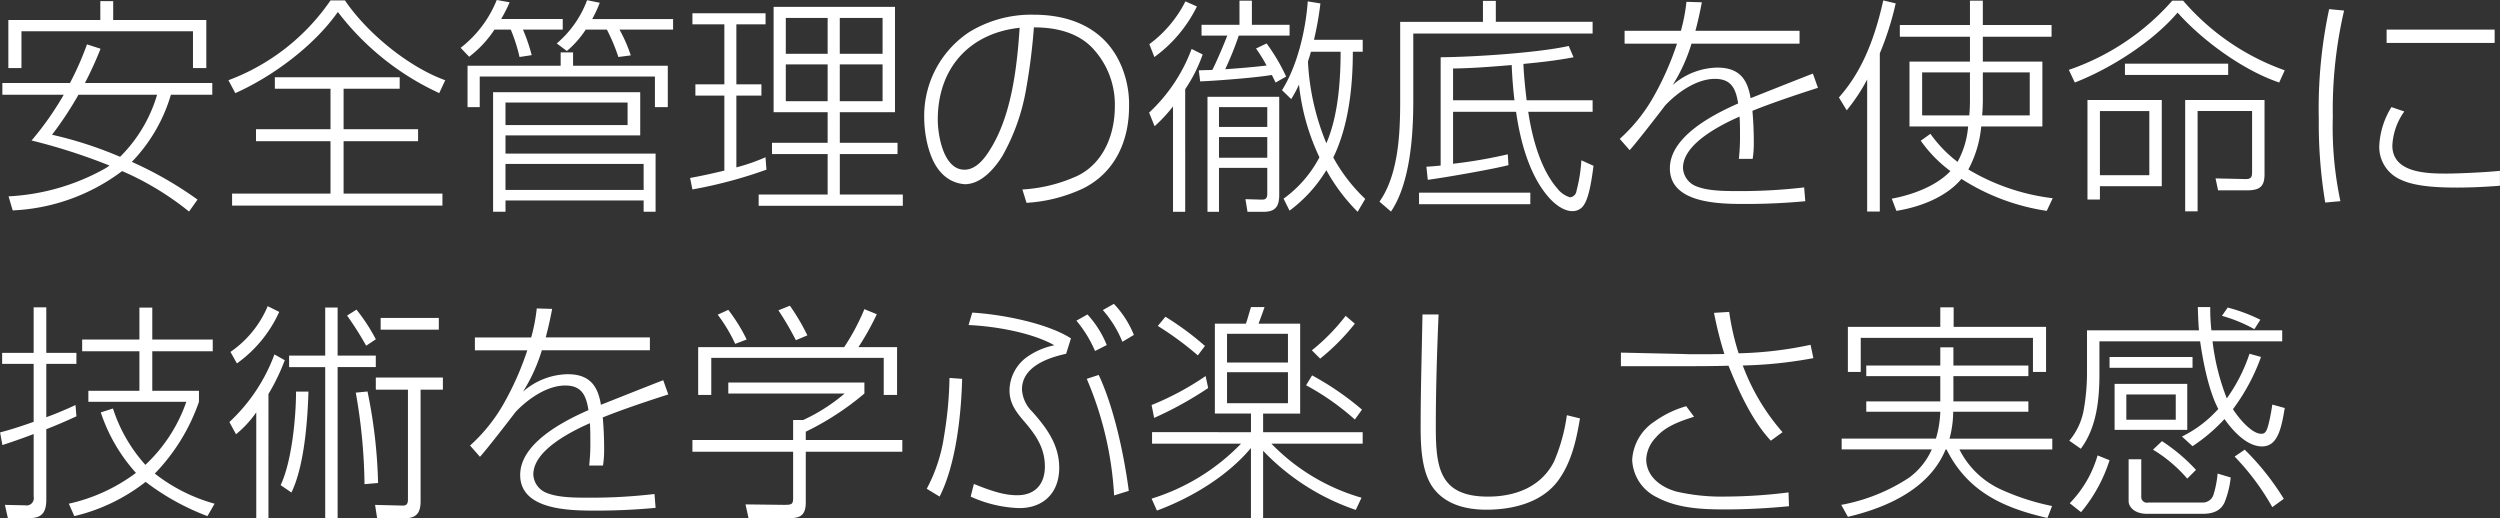 <svg xmlns="http://www.w3.org/2000/svg" width="391.407" height="81.125" viewBox="0 0 391.407 81.125">
  <rect x="0" y="0" width="391.407" height="81.125" fill="#333333" stroke="none"/>
  <defs>
    <style>
      .cls-1 {
        fill: #fff;
        fill-rule: evenodd;
      }
    </style>
  </defs>
  <path id="_01-main--title01" data-name="01-main--title01" class="cls-1" d="M146.839,549.783v7.525h2.052v-5.761h26.853v5.761h2.087v-7.525H163.253v-2.952h-2.015v2.952h-14.4ZM166.169,572a25.407,25.407,0,0,0,6.119-10.513h6.479v-1.836H158.826a55.5,55.5,0,0,0,2.448-5.365l-2.124-.684a47.414,47.414,0,0,1-2.664,6.049H145.9v1.836h9.611a47.487,47.487,0,0,1-5.039,7.165,90.862,90.862,0,0,1,12.2,3.924c-0.144.108-.5,0.36-0.756,0.5a34.422,34.422,0,0,1-15.046,4.321l0.648,2.2a30.72,30.72,0,0,0,17.134-6.157,45.171,45.171,0,0,1,10.475,6.337l1.332-1.872A58.277,58.277,0,0,0,166.169,572Zm-1.836-.792a61.334,61.334,0,0,0-10.655-3.456,55.427,55.427,0,0,0,4.14-6.265h12.31A22.728,22.728,0,0,1,164.333,571.205Zm18.038-9.973c5.832-2.592,12.347-7.417,16.054-12.709A42.044,42.044,0,0,0,214.3,561.232l0.936-2.016c-5.723-2.052-12.274-7.417-15.694-12.493h-2.267a33.624,33.624,0,0,1-15.982,12.493Zm25.737-.684v-1.8H188.563v1.8h8.711v6.337H185.611v1.872h11.663v8.209H181.867v1.872H214.8v-1.872H199.325v-8.209h11.663v-1.872H199.325v-6.337h8.783Zm15.879-10.909a22.475,22.475,0,0,0,1.332-2.628l-2.016-.36a17.877,17.877,0,0,1-5.652,7.488l1.332,1.4a17.121,17.121,0,0,0,3.96-4.248H225.5a25.783,25.783,0,0,1,1.368,4.284l1.908-.288a27.447,27.447,0,0,0-1.368-4h6.227v-1.656h-9.646Zm14.254,0a18.2,18.2,0,0,0,1.188-2.556l-1.98-.4a16.342,16.342,0,0,1-4.751,6.768l1.583,1.188a15.289,15.289,0,0,0,2.952-3.348h3.312a28.277,28.277,0,0,1,1.8,4.284l1.944-.252a23.6,23.6,0,0,0-1.764-4.032h8.387v-1.656h-12.67Zm-19.51,7.309v6.48h1.908V558.64h27.429v4.788h2.015v-6.48h-14.83v-2.089H233.31v2.089H218.731Zm4,4.14V579.81h1.944v-1.764H246.3v1.764h1.872V570.7h-23.5v-2.844h21.093v-6.769H222.727Zm1.944,1.62h19.113v3.529H224.671v-3.529Zm0,9.613H246.3v4.069H224.671v-4.069Zm41.975-24.59V564.22h8.459v4.789h-8.711v1.764h8.711v6.337h-10.8v1.764h22.569V577.11h-9.862v-6.337h9.034v-1.764h-9.034V564.22h8.638V547.731h-19Zm-5.831,25.13V561.628h3.923v-1.764h-3.923v-9.4h4.571v-1.728H253.939v1.728h5v9.4h-4.536v1.764h4.536v11.737c-1.764.432-3.564,0.828-5.364,1.152l0.36,1.8a71.473,71.473,0,0,0,11.591-3.1l-0.144-1.944A29.9,29.9,0,0,1,260.815,572.861Zm14.29-23.4v5.616h-6.551v-5.616h6.551Zm8.6,0v5.616h-6.7v-5.616h6.7Zm-8.6,7.273v5.76h-6.551v-5.76h6.551Zm8.6,0v5.76h-6.7v-5.76h6.7Zm22.537,21.674a24.145,24.145,0,0,0,8.819-2.232c5.04-2.485,7.235-7.453,7.235-12.854a15.408,15.408,0,0,0-1.115-6.12c-2.376-5.905-7.74-8.245-13.787-8.245a18.553,18.553,0,0,0-10.15,2.736,15.737,15.737,0,0,0-7.02,13.357c0,2.665.72,6.589,2.628,8.605a5.426,5.426,0,0,0,3.744,1.837c2.519,0,4.607-2.413,5.831-4.357a32.292,32.292,0,0,0,3.671-10.081,95.954,95.954,0,0,0,1.3-10.117c3.2,0,6.515.684,8.891,2.952a12.869,12.869,0,0,1,3.78,9.469c0,4.285-1.728,8.785-5.8,10.8a24.023,24.023,0,0,1-8.675,2.161Zm-1.079-27.4c-0.4,6.121-1.26,13.681-4.572,18.974-0.864,1.44-2.232,3.24-4.067,3.24-3.276,0-4.176-5.364-4.176-7.849C292.351,557.38,297.247,551.871,305.166,551.007Zm34.308,1.224h7.955v-1.692h-5.9v-3.78h-1.943v3.78h-5.94v1.692h4.032c-0.54,1.4-1.656,4.033-2.34,5.365-0.684.036-1.4,0.036-2.123,0.072l0.216,1.728c2.7-.108,8.674-0.576,11.23-1.008,0.18,0.4.4,0.792,0.576,1.188l1.656-.936a30.167,30.167,0,0,0-3.06-5.185l-1.656.792a25.319,25.319,0,0,1,1.656,2.665c-2.16.252-4.319,0.432-6.479,0.576A50.169,50.169,0,0,0,339.474,552.231Zm9.431,7.669a34.871,34.871,0,0,0,3.2,11.377,18.711,18.711,0,0,1-5.615,6.481l0.936,1.872a22.057,22.057,0,0,0,5.759-6.337,28.9,28.9,0,0,0,4.9,6.517l1.188-2.016a26.489,26.489,0,0,1-5-6.481c2.412-4.968,3.06-11.089,3.06-16.562h1.547v-1.872h-7.631a49.423,49.423,0,0,0,1.008-5.688l-1.98-.324c-0.324,4.5-1.619,10.081-4.031,13.9l1.44,1.4A19.764,19.764,0,0,0,348.905,559.9Zm-17.782-13.033a18.835,18.835,0,0,1-5.651,6.7l0.791,2.016a21.475,21.475,0,0,0,6.66-7.92Zm-1.944,16.453v16.49h1.908V560.62a23.279,23.279,0,0,0,2.735-5.437l-1.727-.864a26.027,26.027,0,0,1-6.659,9.973l0.863,2.125A23.547,23.547,0,0,0,329.179,563.32Zm21.129-7.02c0.144-.5.324-1.009,0.468-1.549h4.644c0,4.753-.432,10.189-2.232,14.33A38.35,38.35,0,0,1,350.308,556.3Zm-15.73,23.51h1.8v-6.877h7.559v4c0,0.756-.216,1.008-0.972.972l-2.447-.072,0.324,1.98h2.519c1.872,0,2.448-.864,2.448-2.664V561.808H334.578v18Zm9.359-16.382v3.1h-7.559v-3.1h7.559Zm0,4.681v3.24h-7.559v-3.24h7.559Zm33.768-21.314v3.276H364.747v12.421c0,5-.252,11.485-3.24,15.734l1.8,1.548c3.024-4.464,3.492-11.989,3.492-17.282V551.907h28.076v-1.836H379.721v-3.276h-2.016Zm6.336,9.865c2.627-.252,5.255-0.54,7.847-1.044l-0.756-1.765c-4.86,1.08-14.938,1.728-20.05,1.765v16.957c-0.756.072-1.476,0.144-2.231,0.18l0.216,2.052c2.519-.324,10.366-1.692,12.634-2.3l-0.108-1.692a76.047,76.047,0,0,1-8.567,1.476v-8.137h9.863c0.648,4.537,2.052,9.937,5.147,13.43,0.9,1.008,2.268,2.124,3.672,2.124a2.075,2.075,0,0,0,1.871-1.08c0.828-1.3,1.224-4.465,1.44-6.013l-1.907-.864a23.783,23.783,0,0,1-.756,4.753,1.151,1.151,0,0,1-1.008,1.044,3.894,3.894,0,0,1-1.98-1.368c-2.664-3.025-4-8.1-4.571-12.026h10.078v-1.8h-10.33C384.329,560.476,384.113,558.568,384.041,556.66Zm-1.836.18q0.108,2.754.432,5.508h-9.611V557.38C376.086,557.344,379.145,557.092,382.205,556.84ZM367.7,578.622h17.422v-1.8H367.7v1.8Zm41-27.147h-8.819v2.016h8.207a46.006,46.006,0,0,1-3.779,8.5,26.155,26.155,0,0,1-5.184,6.409l1.548,1.764c0.864-.9,4.68-5.833,5.579-7.021,1.908-2.016,4.9-4.14,7.775-4.14,2.628,0,3.276,1.62,3.636,3.852-3.924,1.728-10.691,5.185-10.691,10.153,0,5.581,7.955,5.581,11.915,5.581q4.642,0,9.287-.432l-0.18-2.16a85.394,85.394,0,0,1-10.043.576c-2.448,0-5.075,0-6.947-.792a3.242,3.242,0,0,1-1.98-2.845c0-3.78,5.867-6.7,8.855-8.029,0.072,0.973.072,1.945,0.072,2.953a30.972,30.972,0,0,1-.18,3.672h2.16a15.691,15.691,0,0,0,.18-2.592c0-1.62-.072-3.312-0.216-4.933,2.915-1.188,7.2-2.628,10.258-3.6l-0.791-2.232c-3.24,1.26-6.48,2.556-9.755,3.852-0.5-3.132-1.908-4.788-5.22-4.788a10.879,10.879,0,0,0-6.983,2.736,26.373,26.373,0,0,0,2.952-6.481h16.918v-2.016H410.97c0.4-1.476.72-2.952,1.008-4.464l-2.412-.072A28,28,0,0,1,408.7,551.475ZM439.843,555a46.875,46.875,0,0,0,2.483-7.812l-1.943-.468c-1.584,7.092-3.816,11.665-6.947,15.193l1.223,2.016a28.781,28.781,0,0,0,3.2-4.824v20.666h1.98V555Zm16.126-2.592h10.762v-1.836H455.969v-3.816h-2.016v3.816H442.974v1.836h10.979V556.3h-9.467v10.153h9.179A13.665,13.665,0,0,1,452.009,572a20.454,20.454,0,0,1-4.247-4.392l-1.512,1.08a20.8,20.8,0,0,0,4.643,4.752c-2.231,2.377-6.047,3.745-9.179,4.321l0.72,1.908c3.636-.576,7.775-2.124,10.187-5.005a33.959,33.959,0,0,0,13.354,5.005l0.936-1.98a33.5,33.5,0,0,1-13.21-4.5,17.6,17.6,0,0,0,2.016-6.732h9.574V556.3h-9.322v-3.889Zm-0.108,12.313q0.108-1.242.108-2.484v-4.248h7.343v6.732h-7.451Zm-2.016,0h-7.379v-6.732h7.487v4.428C453.953,563.212,453.917,563.968,453.845,564.724Zm16.526-5.148c5.58-2.16,12.2-6.373,16.09-10.945,3.888,4.392,10.331,9.073,15.91,10.945l0.864-1.908a37.5,37.5,0,0,1-15.91-10.909h-1.692a37.936,37.936,0,0,1-16.2,10.837Zm24.009-1.188v-1.764H478.218v1.764H494.38Zm-4.787,5.652h8.531v9.577c0,0.756-.18,1.08-0.972,1.08l-4.751-.108,0.4,1.873h4.463c2.052,0,2.808-.576,2.808-2.521V562.312H487.649v17.426h1.944v-15.7Zm-5.615-1.728H472.351V577.9H474.3v-2.088h9.683v-13.5Zm-1.944,1.728v10.045H474.3V564.04h7.739Zm28.153-15.949a74.407,74.407,0,0,0-1.62,17.209,75.581,75.581,0,0,0,1.008,13.07l2.376-.216a55.5,55.5,0,0,1-1.188-13.142,68.635,68.635,0,0,1,1.764-16.7Zm9,3.2v2.088H536.1v-2.088H519.186Zm0.756,12.133a12.606,12.606,0,0,0-1.908,6.085,5.583,5.583,0,0,0,3.563,5.364c2.268,1.045,6.084,1.153,8.6,1.153,2.268,0,4.464-.108,6.732-0.288V573.4c-1.98.216-6.372,0.432-8.387,0.432-3.1,0-8.459-.108-8.459-4.392a9.949,9.949,0,0,1,1.871-5.329ZM152.779,611.979v-8.353h4.715V601.9h-4.715V594.77H150.8V601.9h-4.932v1.728H150.8V612.7c-1.728.612-3.456,1.188-5.256,1.657l0.36,1.98c1.656-.54,3.312-1.116,4.9-1.728v9.829a1.132,1.132,0,0,1-1.332,1.332L146.3,625.7l0.468,2.088h3.024c1.764,0,2.988-.324,2.988-2.88V613.851c1.583-.612,3.167-1.3,4.715-2.016l-0.144-1.764C155.874,610.755,154.362,611.4,152.779,611.979Zm15.55,10.117a37.973,37.973,0,0,0,9.682,5.365l1.116-1.944a26.71,26.71,0,0,1-9.359-4.717,30.455,30.455,0,0,0,6.912-11.233v-1.728h-7.307v-6.193h9.466V599.81h-9.466v-5h-2.016v5h-8.963v1.836h8.963v6.193h-7.991v1.728H174.7a24.434,24.434,0,0,1-6.407,9.865,24.279,24.279,0,0,1-5.076-8.821l-1.907.612a26.6,26.6,0,0,0,5.507,9.469,27.465,27.465,0,0,1-10.511,4.825l0.864,1.944A28.908,28.908,0,0,0,168.329,622.1Zm19.118-27.507a16.44,16.44,0,0,1-5.832,7.165l1.008,1.8a20.085,20.085,0,0,0,6.624-8.064Zm9,0.217v7.524h-5.652v1.8h5.652v23.655h1.943V604.13h5.976v-1.8h-5.976v-7.524h-1.943Zm4.9,0.324-1.476.936a49.548,49.548,0,0,1,2.988,4.716l1.512-1.008A28.566,28.566,0,0,0,201.341,595.13Zm12.886,1.3h-9.106v1.836h9.106v-1.836Zm-28.58,14.8v16.562h1.908V608.343a32.437,32.437,0,0,0,2.555-5.293l-1.619-.9a27.389,27.389,0,0,1-7.055,10.585l1.043,1.909A16.827,16.827,0,0,0,185.647,611.223Zm29.228-5.472h-10.51v1.908H209.4v17.174c0,0.648-.18.972-0.792,0.972l-4.355-.108,0.324,2.088h4.355c1.872,0,2.448-.936,2.448-2.664V607.659h3.491v-1.908Zm-23,2.2c0,4.1-.684,11.017-2.412,14.653l1.692,1.152c2.016-4.176,2.52-11.161,2.664-15.8h-1.944ZM202.6,622.456l2.124-.18a79.069,79.069,0,0,0-1.656-14.329l-1.836.18A86.622,86.622,0,0,1,202.6,622.456Zm26.1-22.97h-8.819V601.5h8.207a46.035,46.035,0,0,1-3.779,8.5,26.155,26.155,0,0,1-5.184,6.409l1.548,1.764c0.864-.9,4.68-5.833,5.579-7.021,1.908-2.016,4.9-4.14,7.775-4.14,2.628,0,3.276,1.62,3.636,3.852-3.924,1.728-10.691,5.185-10.691,10.153,0,5.581,7.955,5.581,11.915,5.581q4.642,0,9.287-.432L248,624a85.18,85.18,0,0,1-10.043.577c-2.448,0-5.075,0-6.947-.793a3.241,3.241,0,0,1-1.98-2.844c0-3.78,5.867-6.7,8.855-8.029,0.072,0.972.072,1.945,0.072,2.953a30.972,30.972,0,0,1-.18,3.672h2.16a15.691,15.691,0,0,0,.18-2.592c0-1.62-.072-3.313-0.216-4.933,2.915-1.188,7.2-2.628,10.258-3.6l-0.792-2.232c-3.239,1.26-6.479,2.556-9.754,3.852-0.5-3.132-1.908-4.788-5.22-4.788a10.879,10.879,0,0,0-6.983,2.736,26.39,26.39,0,0,0,2.952-6.481h16.918v-2.016H230.97c0.4-1.476.72-2.952,1.008-4.464l-2.412-.072A28,28,0,0,1,228.7,599.486Zm40.5-4.969-1.8.721a46.7,46.7,0,0,1,2.735,4.68l1.8-.756A33.585,33.585,0,0,0,269.2,594.517Zm13.606,1.333-1.944-.792A34.71,34.71,0,0,1,277.7,601H254.839v7.489h2.052v-5.8h27v5.8h2.087V601h-6.047A42.016,42.016,0,0,0,282.808,595.85Zm-23.253-.684-1.656.756a24.4,24.4,0,0,1,2.736,4.572l1.8-.684A26.95,26.95,0,0,0,259.555,595.166Zm21.309,11.377H259.555v1.728h18.213a28.317,28.317,0,0,1-6.479,4.14h-1.584v3.133H253.939v1.836h15.766v7.237c0,1.008-.216,1.08-1.439,1.08l-6.012-.072,0.468,2.16h6.012c1.655,0,2.951-.072,2.951-2.448V617.38H286.8v-1.836H271.685v-1.3a43.682,43.682,0,0,0,9.179-5.976v-1.728Zm39.06-12.314-1.728.973a17.309,17.309,0,0,1,3.06,4.968l1.8-1.08A15.436,15.436,0,0,0,319.924,594.229ZM297.75,595.6l-0.575,1.944c4.067,0.18,9.862,1.152,13.426,3.168a11.352,11.352,0,0,0-4.428,1.944,6.557,6.557,0,0,0-2.591,5.077c0,2.088,1.008,3.384,2.3,4.9,1.8,2.089,3.24,4.141,3.24,7.057,0,2.736-1.512,4.5-4.319,4.5-1.98,0-3.852-.577-6.8-1.765l-0.5,1.981a19.746,19.746,0,0,0,7.6,1.8c3.851,0,6.263-2.449,6.263-6.3,0-3.6-1.944-6.229-4.212-8.785a5.284,5.284,0,0,1-1.62-3.492c0-3.565,4.068-4.969,6.912-5.581l0.756-2.412C309.449,597.218,302.214,595.85,297.75,595.6Zm18.034,0.288-1.728.972a18.959,18.959,0,0,1,2.916,4.752l1.836-.936A15.865,15.865,0,0,0,315.784,595.886Zm1.764,9.469-1.872.612a53.886,53.886,0,0,1,4.284,18.254l2.3-.721C321.507,617.848,319.96,610.5,317.548,605.355Zm-21.381.612-1.98-.144a60.5,60.5,0,0,1-.864,9.181,25.116,25.116,0,0,1-2.7,8.172l2.016,1.225C295.2,619.36,296.023,611.619,296.167,605.967Zm47.122,5.436h5.8V597.326h-6.516c0.324-.864.648-1.728,0.936-2.592h-2.123l-0.324,1.08c-0.144.5-.288,1.008-0.468,1.512h-4.86V611.4h5.652v2.917H325.9v1.8h13.931a32.941,32.941,0,0,1-14,8.605l0.828,1.872c5.364-1.98,11.015-5.365,14.723-9.793v10.981h1.907V617.236a36.088,36.088,0,0,0,14.506,9.253l0.9-1.908a31.915,31.915,0,0,1-14.11-8.461h14.29v-1.8H343.289V611.4Zm14.362-14.077-1.439-1.224a31.331,31.331,0,0,1-5.292,5.4l1.3,1.3A33.929,33.929,0,0,0,357.651,597.326Zm-29.66-1.08-1.188,1.44a49.2,49.2,0,0,1,6.264,4.608l1.115-1.476A44.966,44.966,0,0,0,327.991,596.246Zm19.186,2.664v4.5h-9.539v-4.5h9.539Zm0,6.013v4.86h-9.539v-4.86h9.539Zm3.779,0.5-0.936,1.548a39.92,39.92,0,0,1,7.631,5.364l1.116-1.548A44.8,44.8,0,0,0,350.956,605.427Zm-24.729,6.66a56.457,56.457,0,0,0,8.459-4.68l-0.4-1.872a44.3,44.3,0,0,1-8.459,4.536Zm42.012-16.2c-0.108,6.012-.288,11.845-0.288,17.5,0,2.989.108,7.057,1.907,9.577,1.944,2.7,5.22,3.493,8.387,3.493,4.284,0,9.035-1.188,11.519-4.969,1.872-2.772,2.592-6.084,3.132-9.325l-2.052-.5a27.961,27.961,0,0,1-2.016,7.273c-2.016,3.96-6.047,5.473-10.331,5.473-7.559,0-8.171-4.5-8.171-10.838,0-5.9.18-11.7,0.432-17.677h-2.519Zm47.266,6.192c-1.512.036-3.059,0.036-4.571,0.036-0.648,0-1.26,0-1.908-.036l-9.719-.216v2.124h9.755c2.34,0,4.715,0,7.091-.072,1.62,4.033,3.672,8.569,6.623,11.738l1.836-1.332a33.394,33.394,0,0,1-6.227-10.442,67.294,67.294,0,0,0,11.05-1.152L429,600.638a59.451,59.451,0,0,1-11.267,1.332,39.332,39.332,0,0,1-1.476-6.48l-2.376.144A58.175,58.175,0,0,0,415.505,602.078Zm-5.975,8.173a16.077,16.077,0,0,0-4.931,2.376,7.7,7.7,0,0,0-3.528,6.013,6.808,6.808,0,0,0,3.924,5.9c3.275,1.728,7.055,1.872,10.69,1.872,3.312,0,6.623-.18,9.935-0.5l-0.072-2.161a80.612,80.612,0,0,1-9.791.649,31.416,31.416,0,0,1-7.811-.793c-2.268-.648-4.643-2.232-4.679-5.04a5.332,5.332,0,0,1,1.512-3.42c1.511-1.765,3.815-2.557,5.975-3.241Zm39.779-15.481v3.06h-14.47v7.057h2.016v-5.329h26.961v5.329h2.051V597.83H451.4v-3.06h-2.088Zm0,10.765v3.96h-11.59v1.62h11.59a16.582,16.582,0,0,1-.683,4.213H433.867v1.692h14.111a11.008,11.008,0,0,1-3.564,4.428A28.764,28.764,0,0,1,433.8,625.7l1.044,1.872c6.12-1.44,12.779-4.393,15.3-10.549h0.144c3.312,6.624,8.891,9.145,15.8,10.729l0.72-1.872a36.886,36.886,0,0,1-8.315-2.737,13.6,13.6,0,0,1-6.191-6.12h14.542v-1.692h-16.09a16.744,16.744,0,0,0,.576-4.213H463.1V609.5H451.361v-3.96H463.1v-1.657H451.361v-2.844h-2.052v2.844h-11.59v1.657h11.59Zm44.855,3.492a35.727,35.727,0,0,1-2.231-8.929h10.906V598.37H491.753a30.366,30.366,0,0,1-.18-3.636h-1.944c0.036,1.224.072,2.448,0.18,3.636h-17.53v6.913a33.445,33.445,0,0,1-.54,5.688,10.3,10.3,0,0,1-2.232,4.681l1.8,1.26c2.484-3.313,2.916-7.705,2.916-11.7V600.1h15.766c0.468,3.24,1.332,7.705,2.844,10.585A18.64,18.64,0,0,1,487.145,615l1.656,1.512a26.918,26.918,0,0,0,5-4.249c1.3,1.836,3.492,4.285,5.868,4.285,2.267,0,2.987-2.305,3.563-6.013l-1.944-.54c-0.107.792-.287,1.764-0.431,2.412-0.4,1.8-.648,2.161-1.3,2.161-1.548,0-3.636-2.593-4.428-3.853a31.375,31.375,0,0,0,4.392-8.173l-1.8-.5A26.125,26.125,0,0,1,494.164,609.027Zm0.144-14.221-0.9,1.3a23.182,23.182,0,0,1,5.076,2.088l0.936-1.476A26.532,26.532,0,0,0,494.308,594.806Zm-18.5,7.74v1.692H488.8v-1.692H475.807Zm0.792,4.213v7.2h11.374v-7.2H476.6Zm9.574,1.656v3.96h-7.739v-3.96h7.739Zm-3.563,8.641a22.3,22.3,0,0,1,5.363,4.536l1.368-1.368a27.821,27.821,0,0,0-5.327-4.5Zm12.778,1.08a38.383,38.383,0,0,1,5.9,7.921l1.8-1.3a40.492,40.492,0,0,0-6.119-7.7Zm-21.453-.18a17.892,17.892,0,0,1-4.356,7.489l1.764,1.4a23.963,23.963,0,0,0,4.464-8.137Zm4.859,0.612v6.589c0,0.684.72,1.944,2.916,1.944h8.639c1.836,0,2.88-.576,3.455-1.764a14.453,14.453,0,0,0,.972-3.925l-2.051-.612a15.812,15.812,0,0,1-.612,3.2,1.764,1.764,0,0,1-1.836,1.333H481.89a0.893,0.893,0,0,1-1.116-.756v-6.013h-1.98Z" transform="translate(-145.531 -546.656)"/>
</svg>
